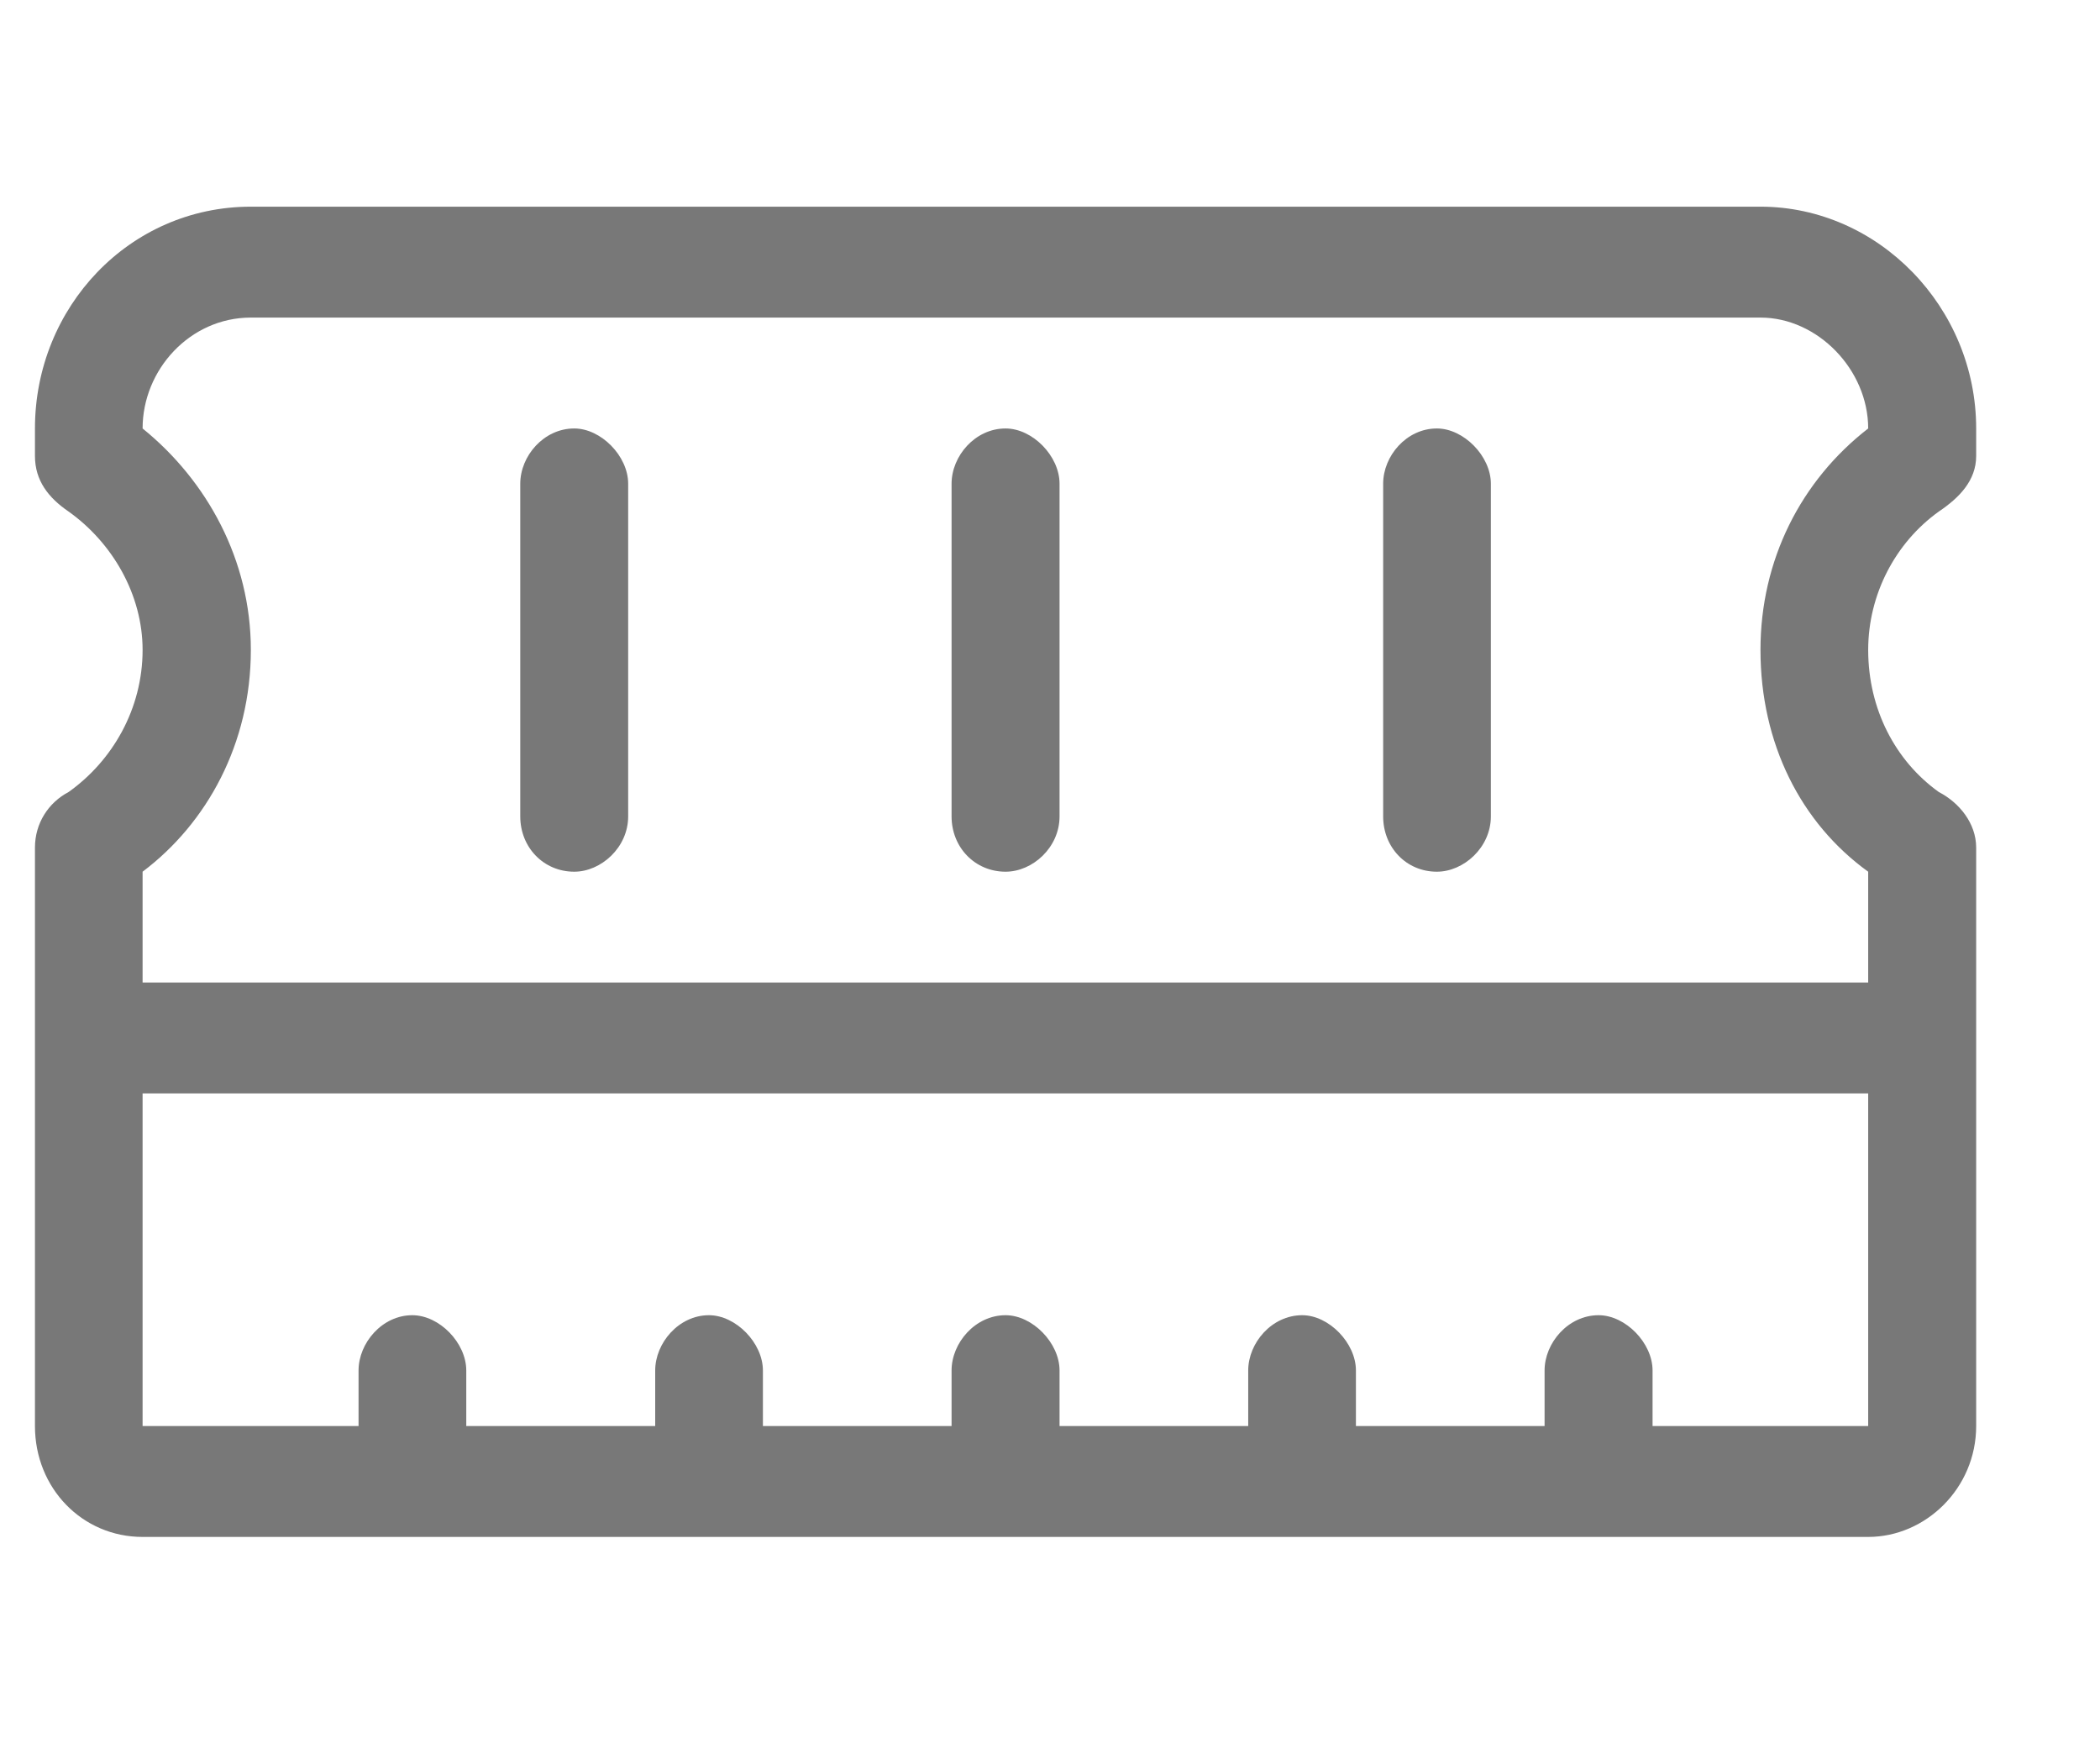 <?xml version="1.0" encoding="UTF-8"?>
<svg xmlns="http://www.w3.org/2000/svg" xmlns:xlink="http://www.w3.org/1999/xlink" width="25px" height="21px" viewBox="0 0 31 21" version="1.1">
<g id="surface1">
<path style=" stroke:none;fill-rule:nonzero;fill:rgb(47.059%,47.059%,47.059%);fill-opacity:1;" d="M 2.105 3.805 C 3.055 4.574 3.703 5.746 3.703 7.074 C 3.703 8.457 3.055 9.633 2.105 10.348 L 2.105 11.984 L 27.578 11.984 L 27.578 10.348 C 26.586 9.633 25.988 8.457 25.988 7.074 C 25.988 5.746 26.586 4.574 27.578 3.805 C 27.578 2.938 26.832 2.168 25.988 2.168 L 3.703 2.168 C 2.805 2.168 2.105 2.938 2.105 3.805 Z M 0.516 9.992 C 0.516 9.633 0.715 9.328 1.012 9.172 C 1.66 8.711 2.105 7.945 2.105 7.074 C 2.105 6.258 1.66 5.492 1.012 5.031 C 0.715 4.828 0.516 4.574 0.516 4.211 L 0.516 3.805 C 0.516 2.016 1.91 0.531 3.703 0.531 L 25.988 0.531 C 27.727 0.531 29.172 2.016 29.172 3.805 L 29.172 4.211 C 29.172 4.574 28.922 4.828 28.621 5.031 C 27.977 5.492 27.578 6.258 27.578 7.074 C 27.578 7.945 27.977 8.711 28.621 9.172 C 28.922 9.328 29.172 9.633 29.172 9.992 L 29.172 18.531 C 29.172 19.449 28.426 20.168 27.578 20.168 L 2.105 20.168 C 1.215 20.168 0.516 19.449 0.516 18.531 Z M 27.578 18.531 L 27.578 13.621 L 2.105 13.621 L 2.105 18.531 L 5.293 18.531 L 5.293 17.711 C 5.293 17.305 5.641 16.895 6.086 16.895 C 6.488 16.895 6.883 17.305 6.883 17.711 L 6.883 18.531 L 9.672 18.531 L 9.672 17.711 C 9.672 17.305 10.02 16.895 10.465 16.895 C 10.863 16.895 11.262 17.305 11.262 17.711 L 11.262 18.531 L 14.047 18.531 L 14.047 17.711 C 14.047 17.305 14.395 16.895 14.844 16.895 C 15.242 16.895 15.641 17.305 15.641 17.711 L 15.641 18.531 L 18.426 18.531 L 18.426 17.711 C 18.426 17.305 18.773 16.895 19.223 16.895 C 19.617 16.895 20.016 17.305 20.016 17.711 L 20.016 18.531 L 22.801 18.531 L 22.801 17.711 C 22.801 17.305 23.148 16.895 23.598 16.895 C 23.996 16.895 24.395 17.305 24.395 17.711 L 24.395 18.531 Z M 9.273 4.621 L 9.273 9.531 C 9.273 9.992 8.871 10.348 8.477 10.348 C 8.027 10.348 7.68 9.992 7.68 9.531 L 7.68 4.621 C 7.68 4.211 8.027 3.805 8.477 3.805 C 8.871 3.805 9.273 4.211 9.273 4.621 Z M 15.641 4.621 L 15.641 9.531 C 15.641 9.992 15.242 10.348 14.844 10.348 C 14.395 10.348 14.047 9.992 14.047 9.531 L 14.047 4.621 C 14.047 4.211 14.395 3.805 14.844 3.805 C 15.242 3.805 15.641 4.211 15.641 4.621 Z M 22.008 4.621 L 22.008 9.531 C 22.008 9.992 21.605 10.348 21.211 10.348 C 20.762 10.348 20.418 9.992 20.418 9.531 L 20.418 4.621 C 20.418 4.211 20.762 3.805 21.211 3.805 C 21.605 3.805 22.008 4.211 22.008 4.621 Z M 22.008 4.621 "/>
</g>
</svg>
